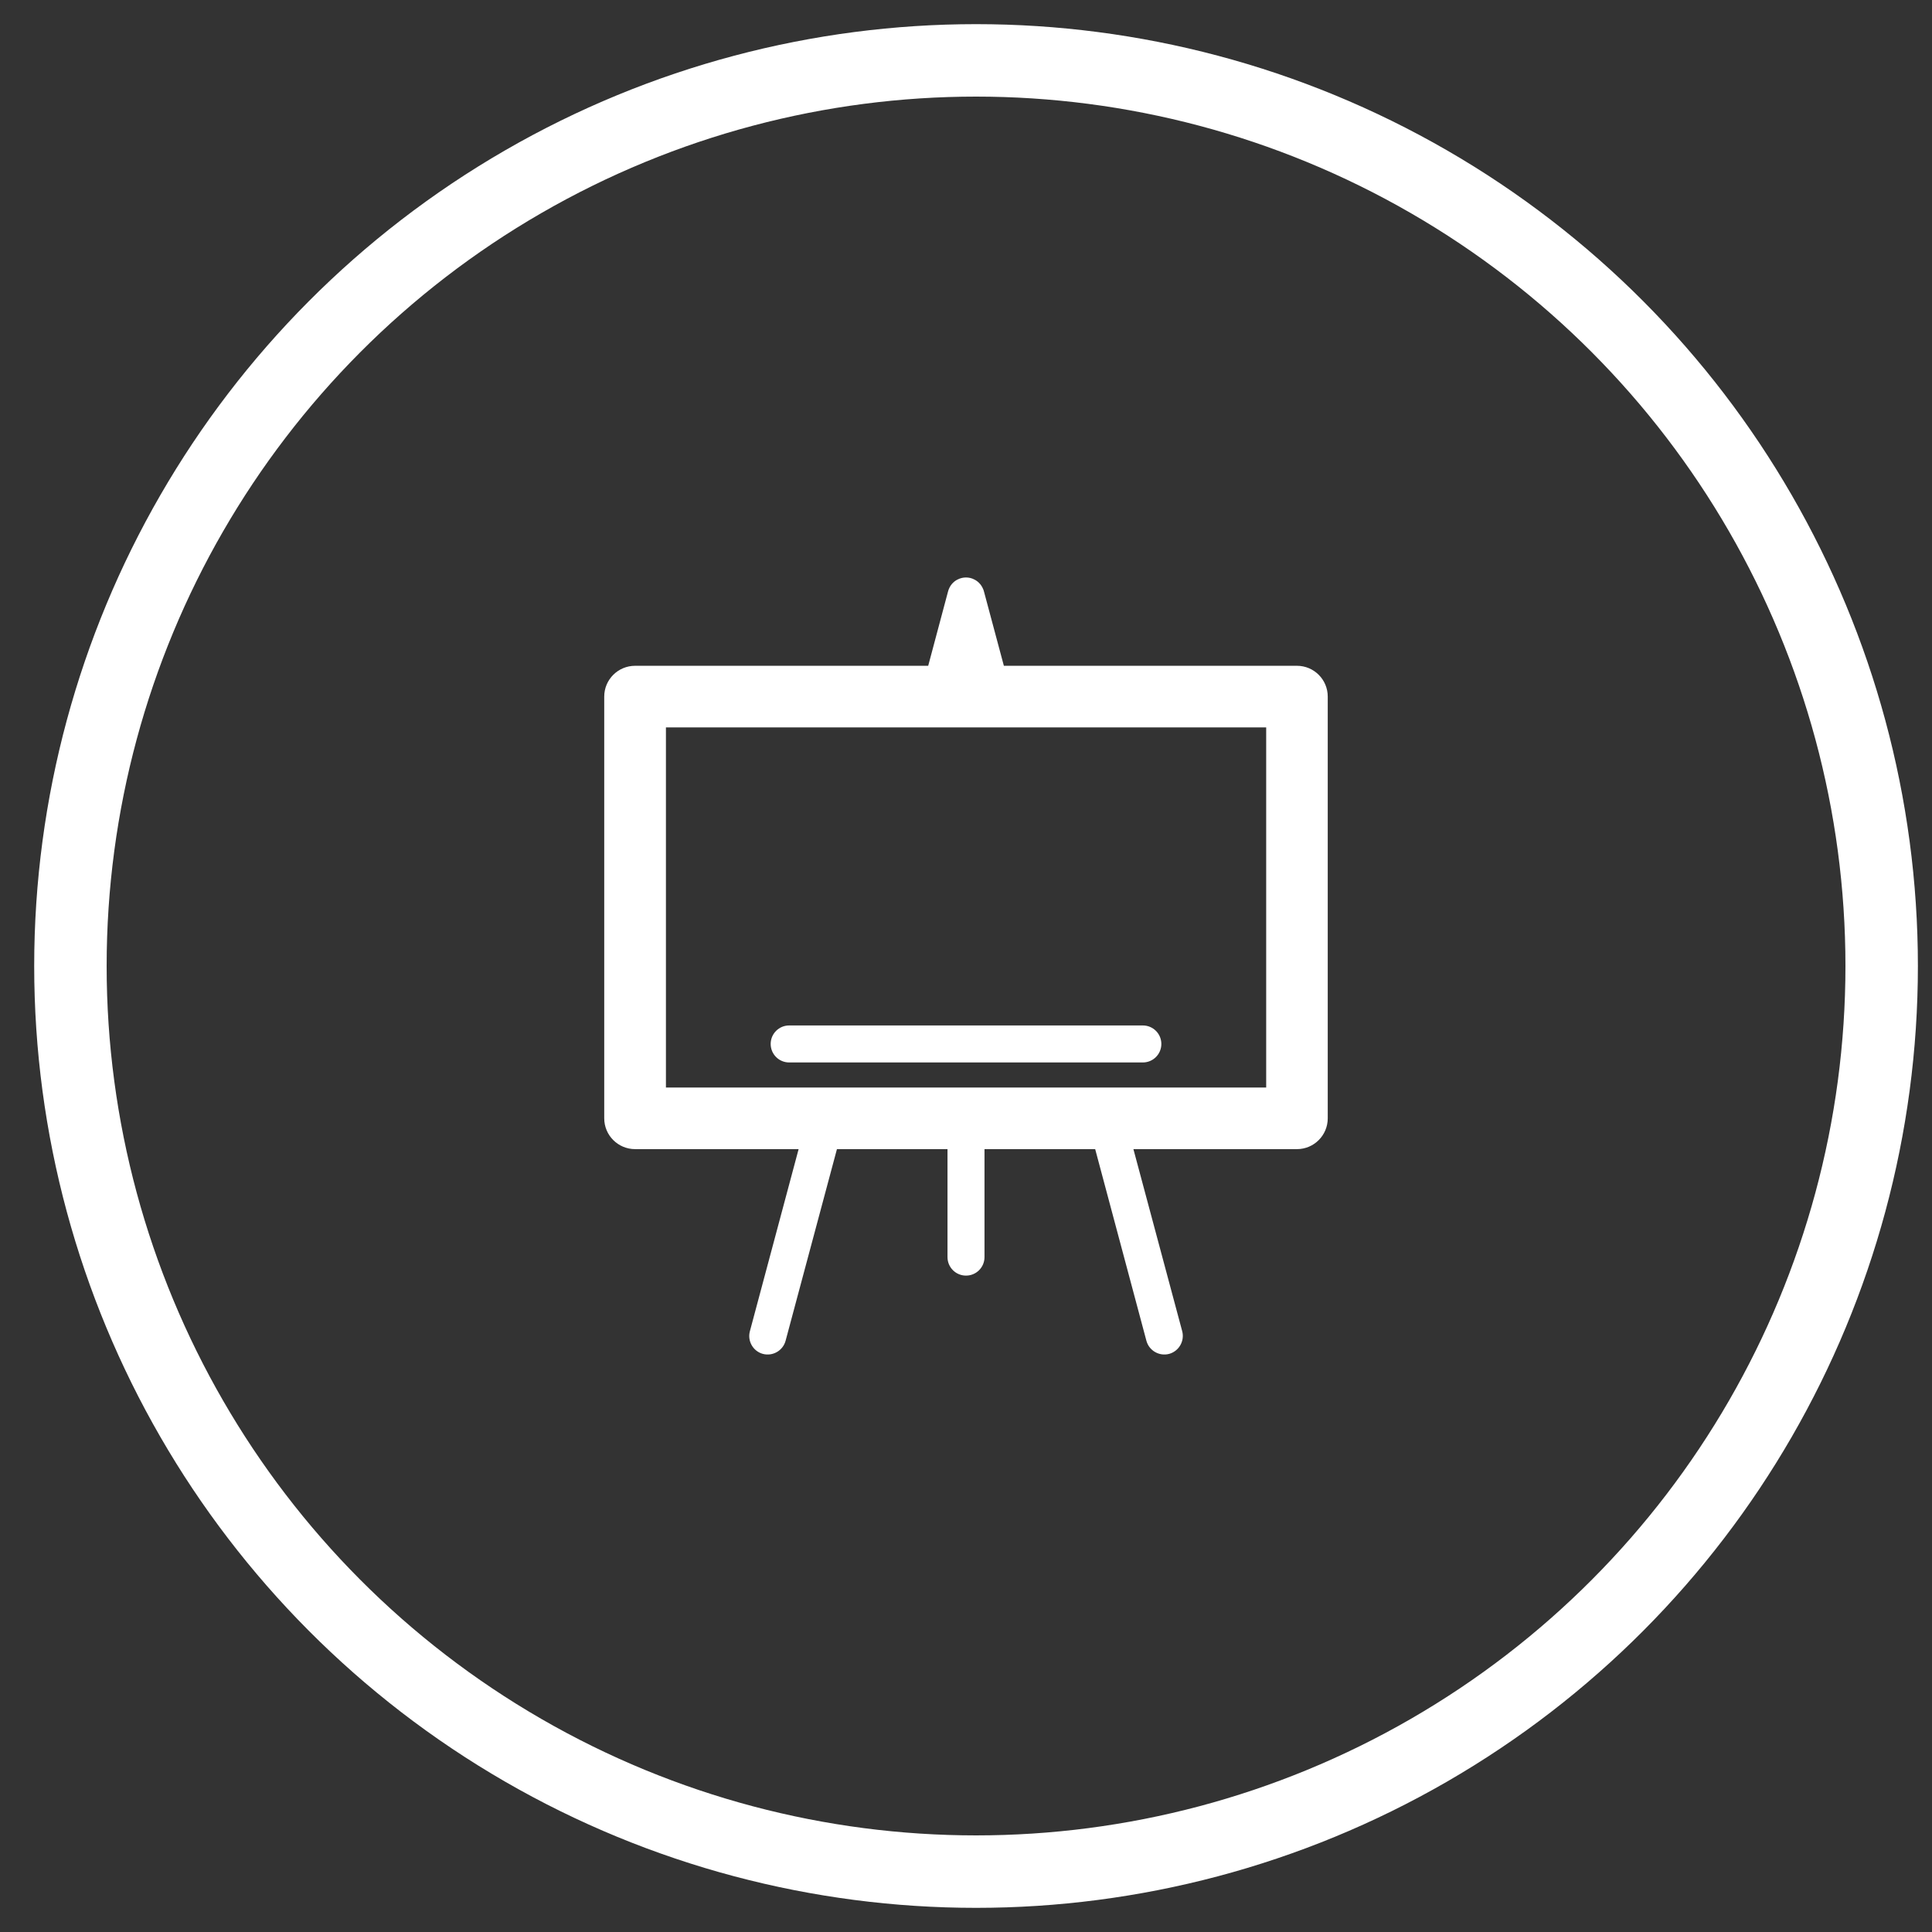 <?xml version="1.0" encoding="utf-8"?>
<!-- Generator: Adobe Illustrator 16.0.0, SVG Export Plug-In . SVG Version: 6.00 Build 0)  -->
<!DOCTYPE svg PUBLIC "-//W3C//DTD SVG 1.1//EN" "http://www.w3.org/Graphics/SVG/1.1/DTD/svg11.dtd">
<svg version="1.1" id="Layer_1" xmlns="http://www.w3.org/2000/svg" xmlns:xlink="http://www.w3.org/1999/xlink" x="0px" y="0px"
	 width="80px" height="80px" viewBox="0 0 80 80" enable-background="new 0 0 80 80" xml:space="preserve">
<rect x="0" y="0" width="80" height="80" fill="#333333" stroke="none"/>
<g>
	<g>
		<circle fill="none" stroke="#FFFFFF" stroke-width="3" stroke-miterlimit="10" cx="40.416" cy="40" r="37.5"/>
	</g>
</g>
<path fill="#FFFFFF" d="M26.3,27.569h0.028h12.107l0.814-3.05c0.014-0.065,0.037-0.125,0.066-0.183
	c0.072-0.147,0.192-0.27,0.342-0.342c0.105-0.053,0.221-0.082,0.342-0.082c0.125,0,0.24,0.029,0.342,0.082
	c0.148,0.072,0.27,0.195,0.342,0.342c0.033,0.058,0.053,0.118,0.068,0.183l0.817,3.05h12.136c0.703,0,1.275,0.57,1.275,1.275v0.034
	v17.43c0,0.703-0.572,1.275-1.275,1.275h-0.033h-6.739l2.021,7.541c0.106,0.408-0.139,0.828-0.543,0.938
	c-0.409,0.107-0.828-0.135-0.939-0.541l-2.122-7.938h-4.583v4.471c0,0.424-0.342,0.766-0.766,0.766s-0.766-0.342-0.766-0.766v-4.471
	h-4.578l-2.127,7.938c-0.111,0.406-0.53,0.648-0.939,0.541c-0.404-0.109-0.649-0.529-0.539-0.938l2.018-7.541H26.3
	c-0.708,0-1.28-0.572-1.28-1.275v-0.033V28.844C25.02,28.139,25.592,27.569,26.3,27.569L26.3,27.569z M32.678,43.994h14.645
	c0.423,0,0.766-0.342,0.766-0.766s-0.343-0.766-0.766-0.766H32.678c-0.424,0-0.766,0.342-0.766,0.766S32.254,43.994,32.678,43.994
	L32.678,43.994z M52.43,30.12H27.575v14.912H52.43V30.12z"/>
</svg>
